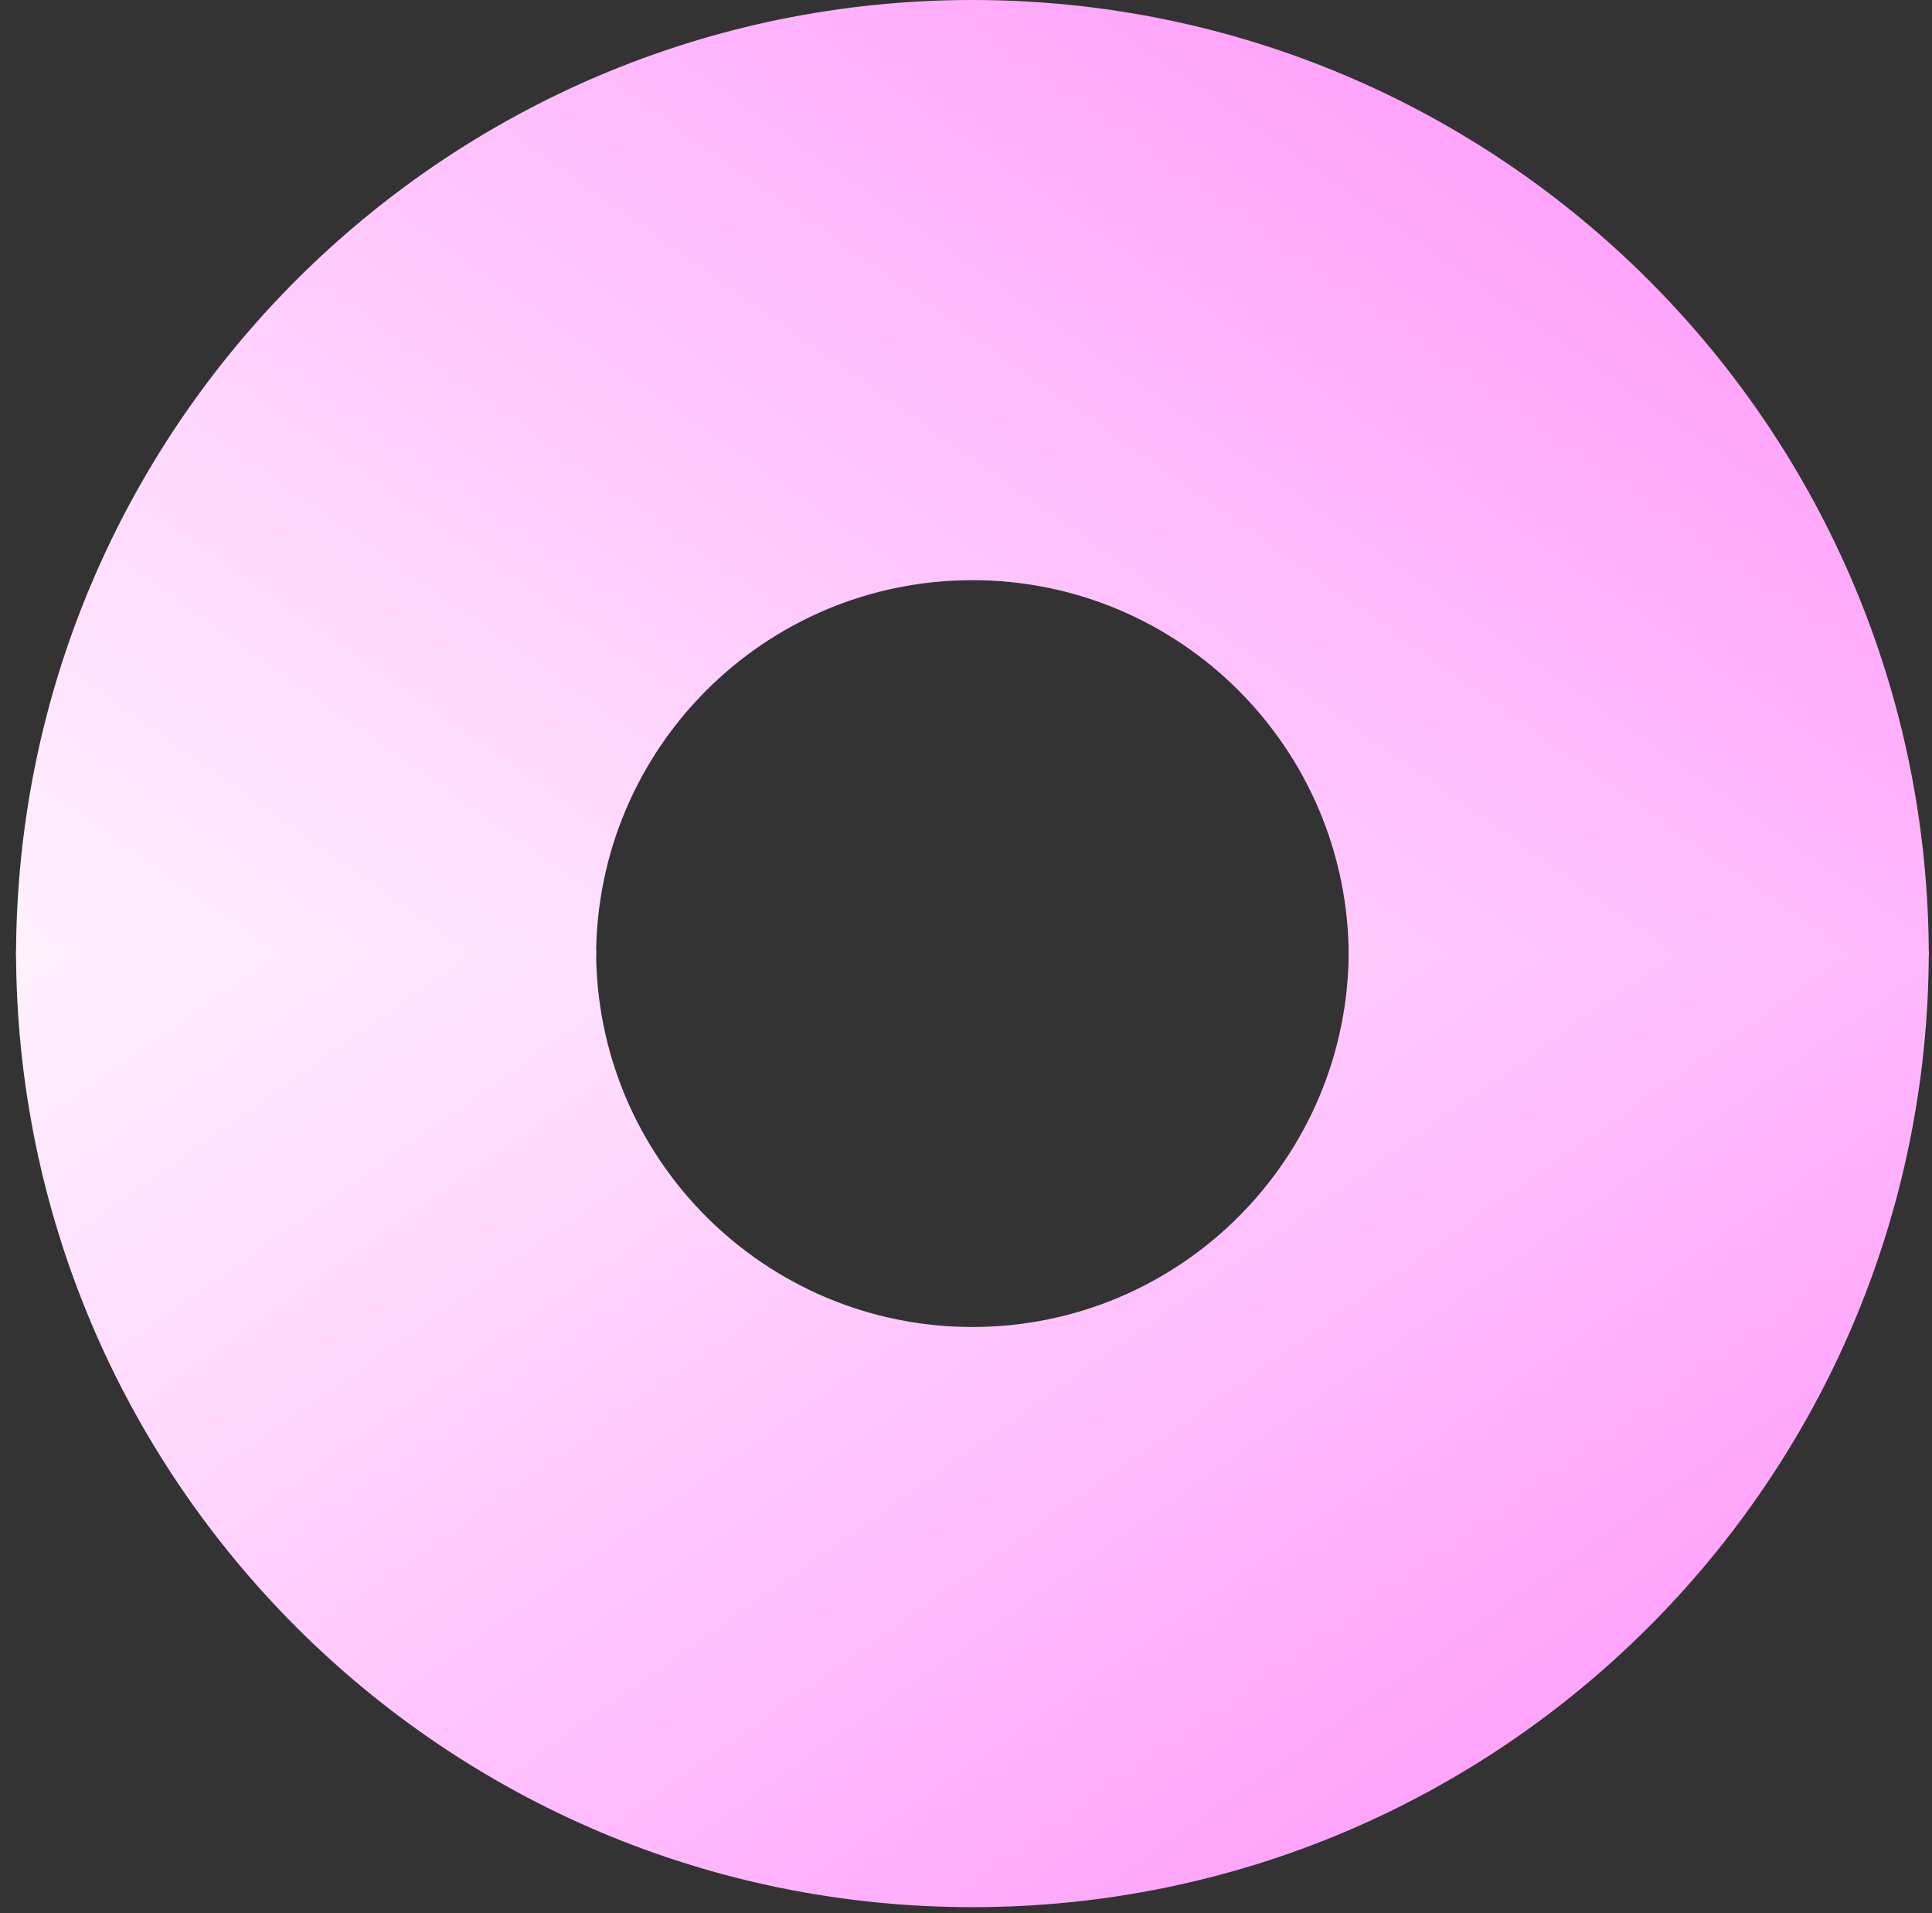 <svg width="102" height="101" viewBox="0 0 102 101" fill="none" xmlns="http://www.w3.org/2000/svg">
<rect x="0" y="0" width="102" height="101" fill="#333333" stroke="none"/>
<path d="M101.83 50.181C101.83 78.066 79.224 100.672 51.338 100.672C23.453 100.672 0.847 78.066 0.847 50.181H31.471C31.471 61.152 40.366 70.047 51.338 70.047C62.311 70.047 71.205 61.152 71.205 50.181H101.83Z" fill="url(#paint0_linear_8_16)"/>
<path d="M101.83 50.492C101.83 22.606 79.224 -0 51.338 -0C23.453 -0 0.847 22.606 0.847 50.492H31.471C31.471 39.52 40.366 30.625 51.338 30.625C62.311 30.625 71.205 39.52 71.205 50.492H101.83Z" fill="url(#paint1_linear_8_16)"/>
<defs>
<linearGradient id="paint0_linear_8_16" x1="-7.901" y1="39.486" x2="59.998" y2="135.949" gradientUnits="userSpaceOnUse">
<stop stop-color="white"/>
<stop offset="1" stop-color="#FF8BFA"/>
</linearGradient>
<linearGradient id="paint1_linear_8_16" x1="-7.901" y1="61.186" x2="59.998" y2="-35.277" gradientUnits="userSpaceOnUse">
<stop stop-color="white"/>
<stop offset="1" stop-color="#FF8BFA"/>
</linearGradient>
</defs>
</svg>

